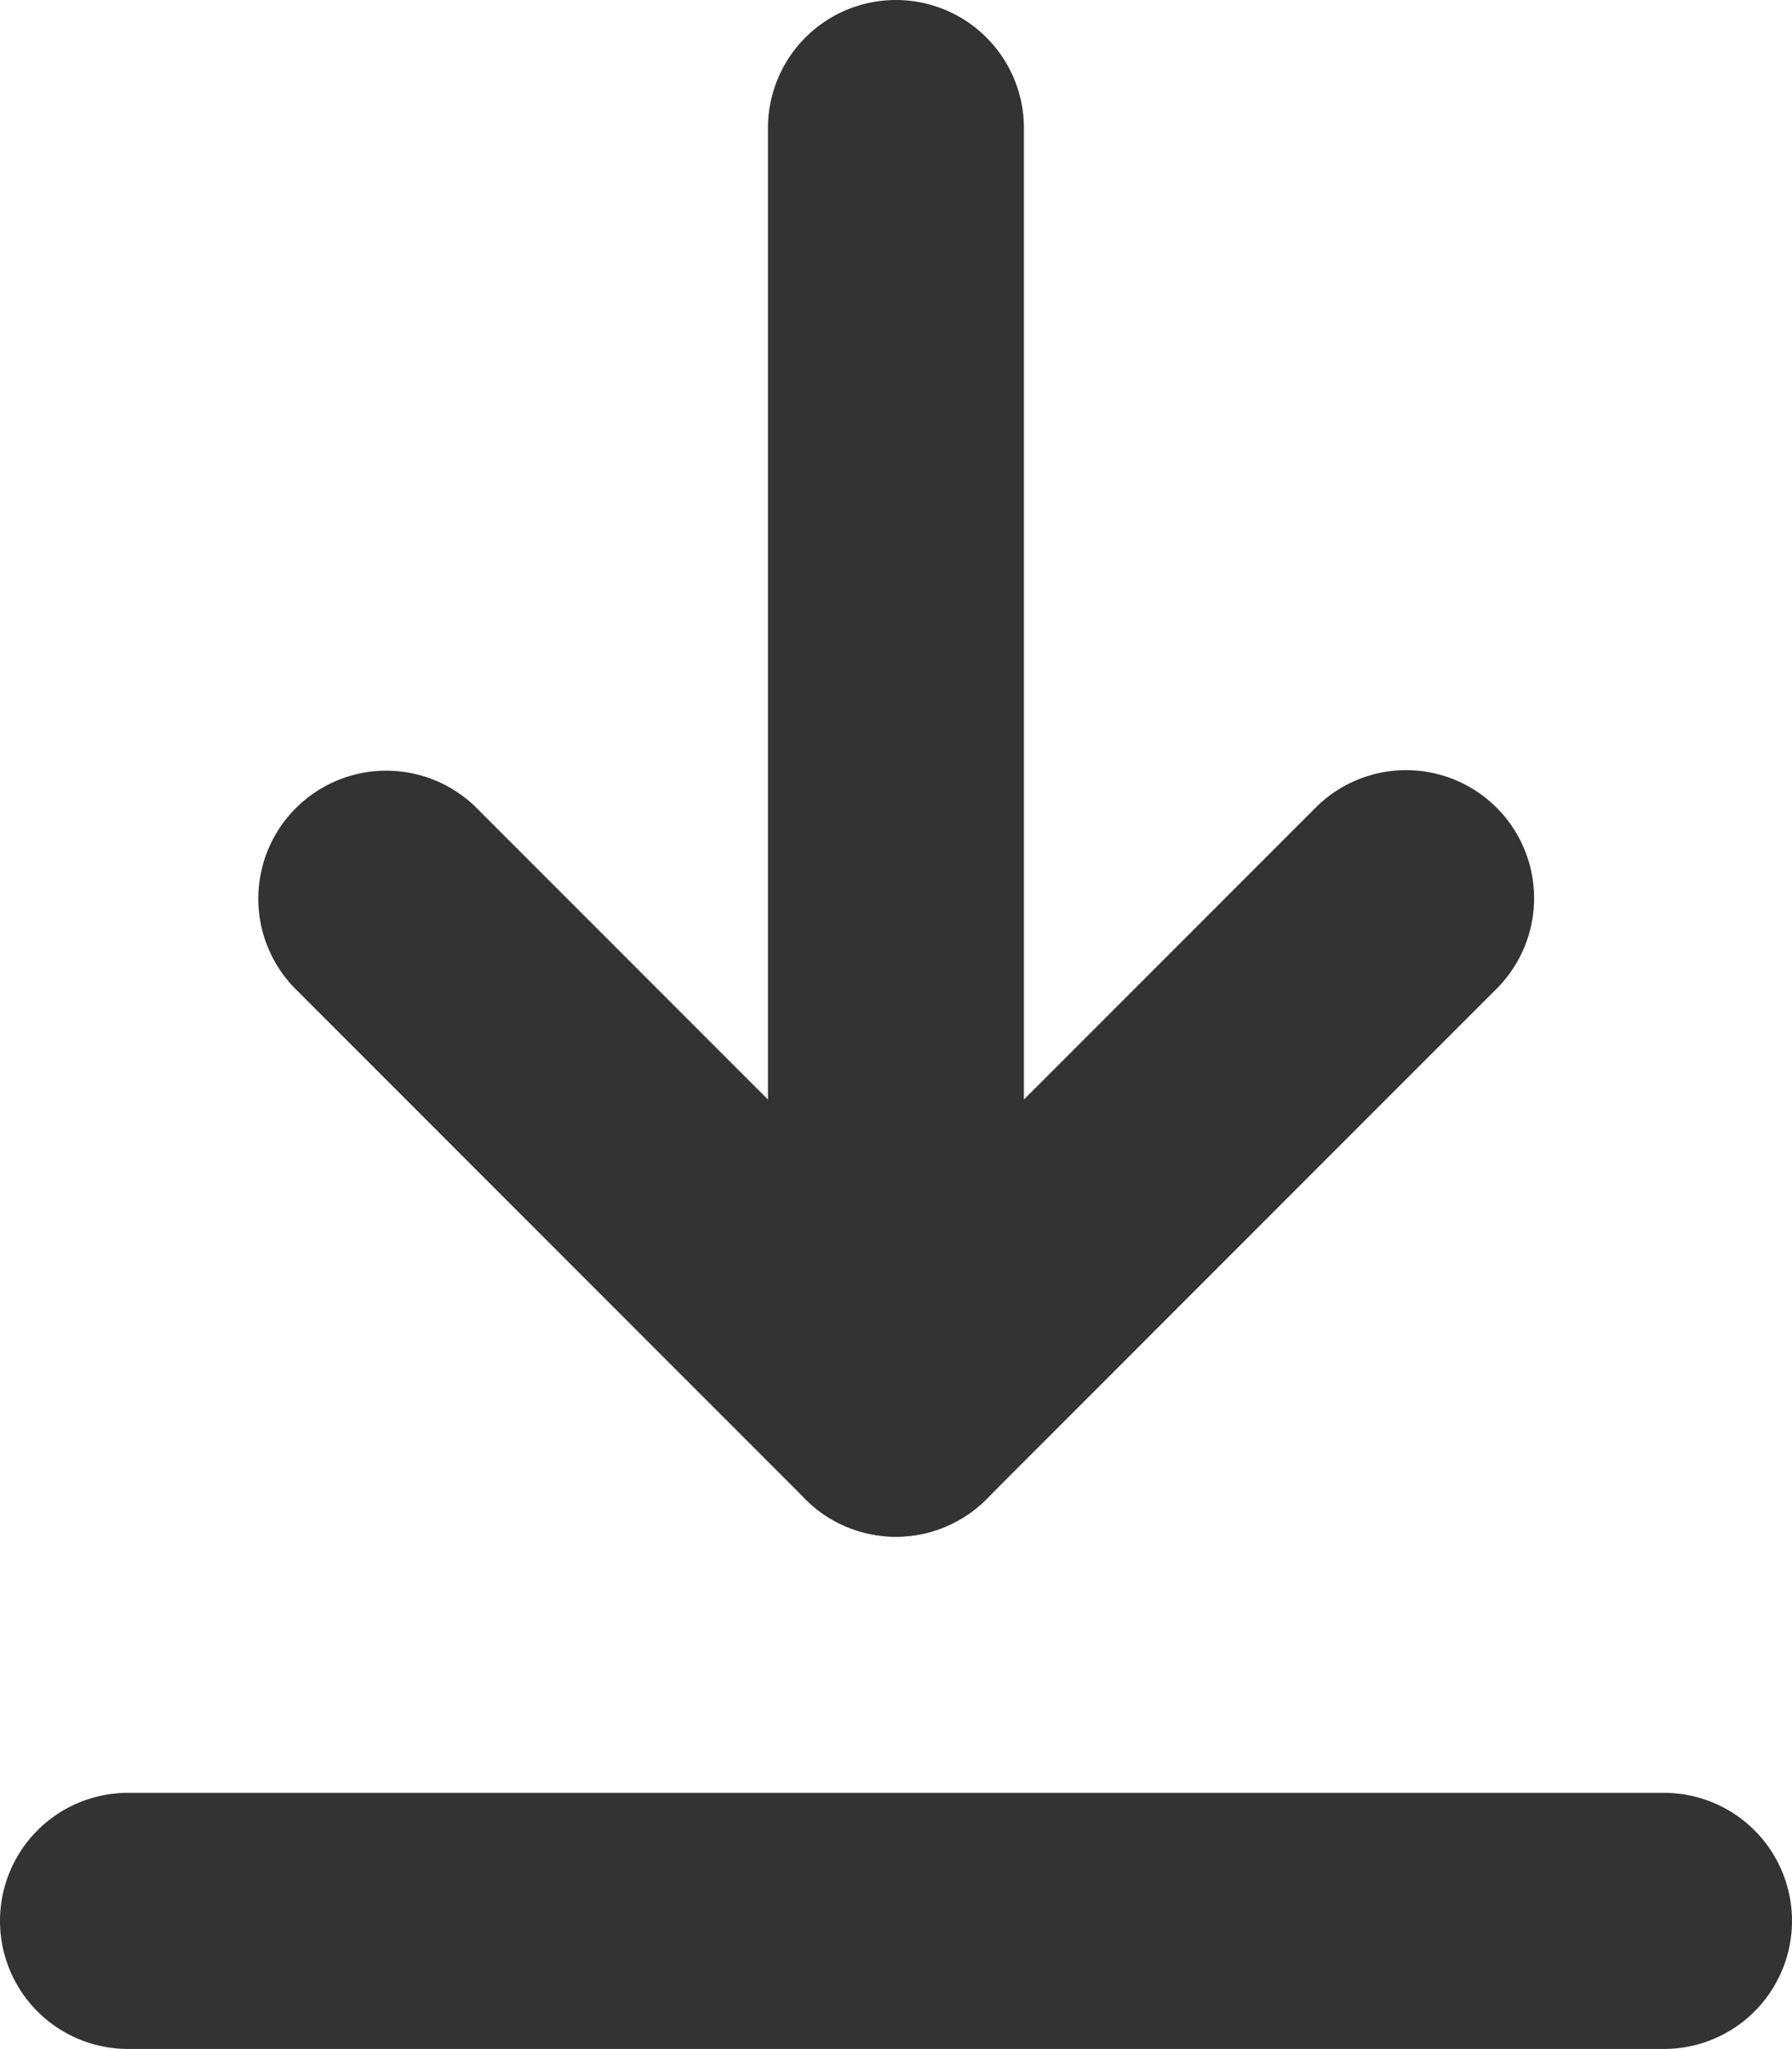 <svg xmlns="http://www.w3.org/2000/svg" width="13.665" height="15.617" viewBox="0 0 13.665 15.617"><defs><style>.a{fill:#333;}</style></defs><g transform="translate(-4.142 -4.308)"><g transform="translate(0 -3.286)"><path class="a" d="M15.88,22.856a.973.973,0,0,1-.69-.286l-3.9-3.9a.976.976,0,0,1,1.38-1.38L15.88,20.5l3.214-3.214a.976.976,0,0,1,1.38,1.38l-3.9,3.9A.973.973,0,0,1,15.88,22.856Z" transform="translate(-4.906 -3.55)"/><path class="a" d="M15.976,22.712A.976.976,0,0,1,15,21.736v-9.76a.976.976,0,0,1,1.952,0v9.76A.976.976,0,0,1,15.976,22.712Z" transform="translate(-5.002 -3.406)"/><path class="a" d="M21.689,26.952H9.976a.976.976,0,1,1,0-1.952H21.689a.976.976,0,1,1,0,1.952Z" transform="translate(-4.858 -3.742)"/></g></g></svg>